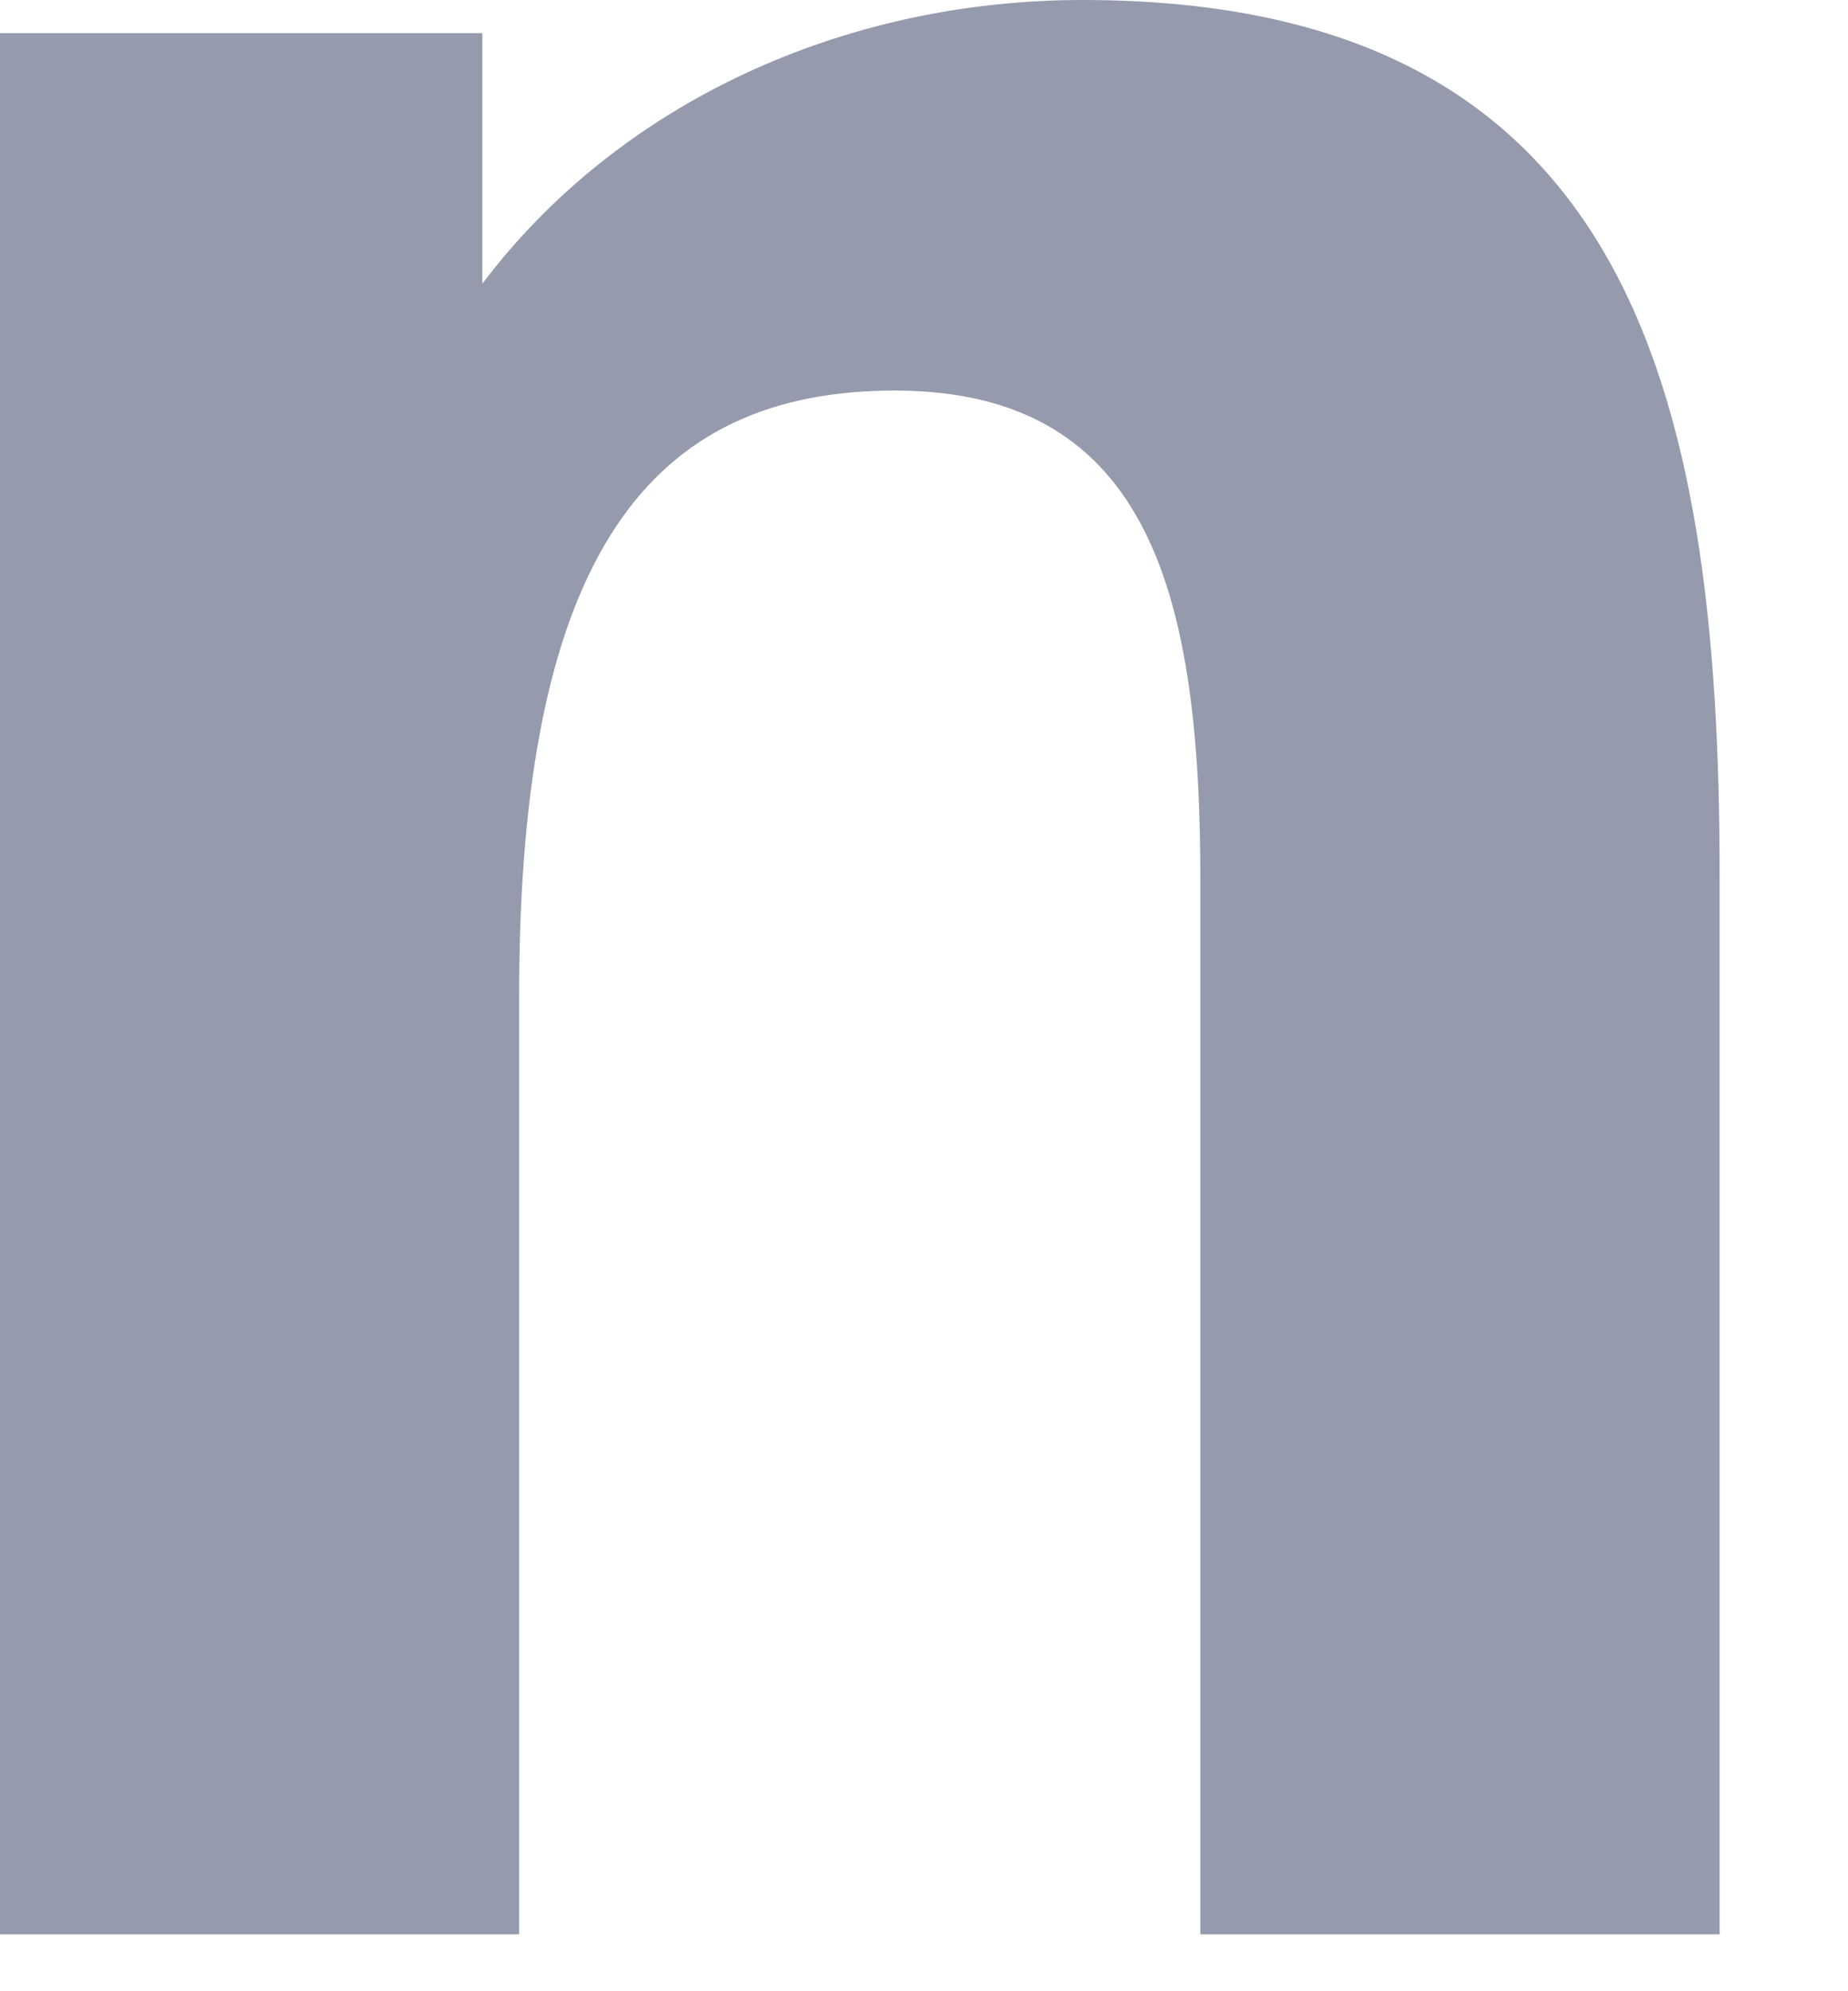 <?xml version="1.0" encoding="utf-8"?>
<svg xmlns="http://www.w3.org/2000/svg" fill="none" height="100%" overflow="visible" preserveAspectRatio="none" style="display: block;" viewBox="0 0 13 14" width="100%">
<path d="M0 13.6V0.233H3.393V1.995C4.351 0.725 5.932 0 7.615 0C11.449 0 12.097 2.72 12.097 6.165V13.6H8.444V6.191C8.444 4.222 8.108 2.746 6.294 2.746C4.585 2.746 3.652 3.885 3.652 6.994V13.6H0Z" fill="#959BAD" id="Vector"/>
</svg>
